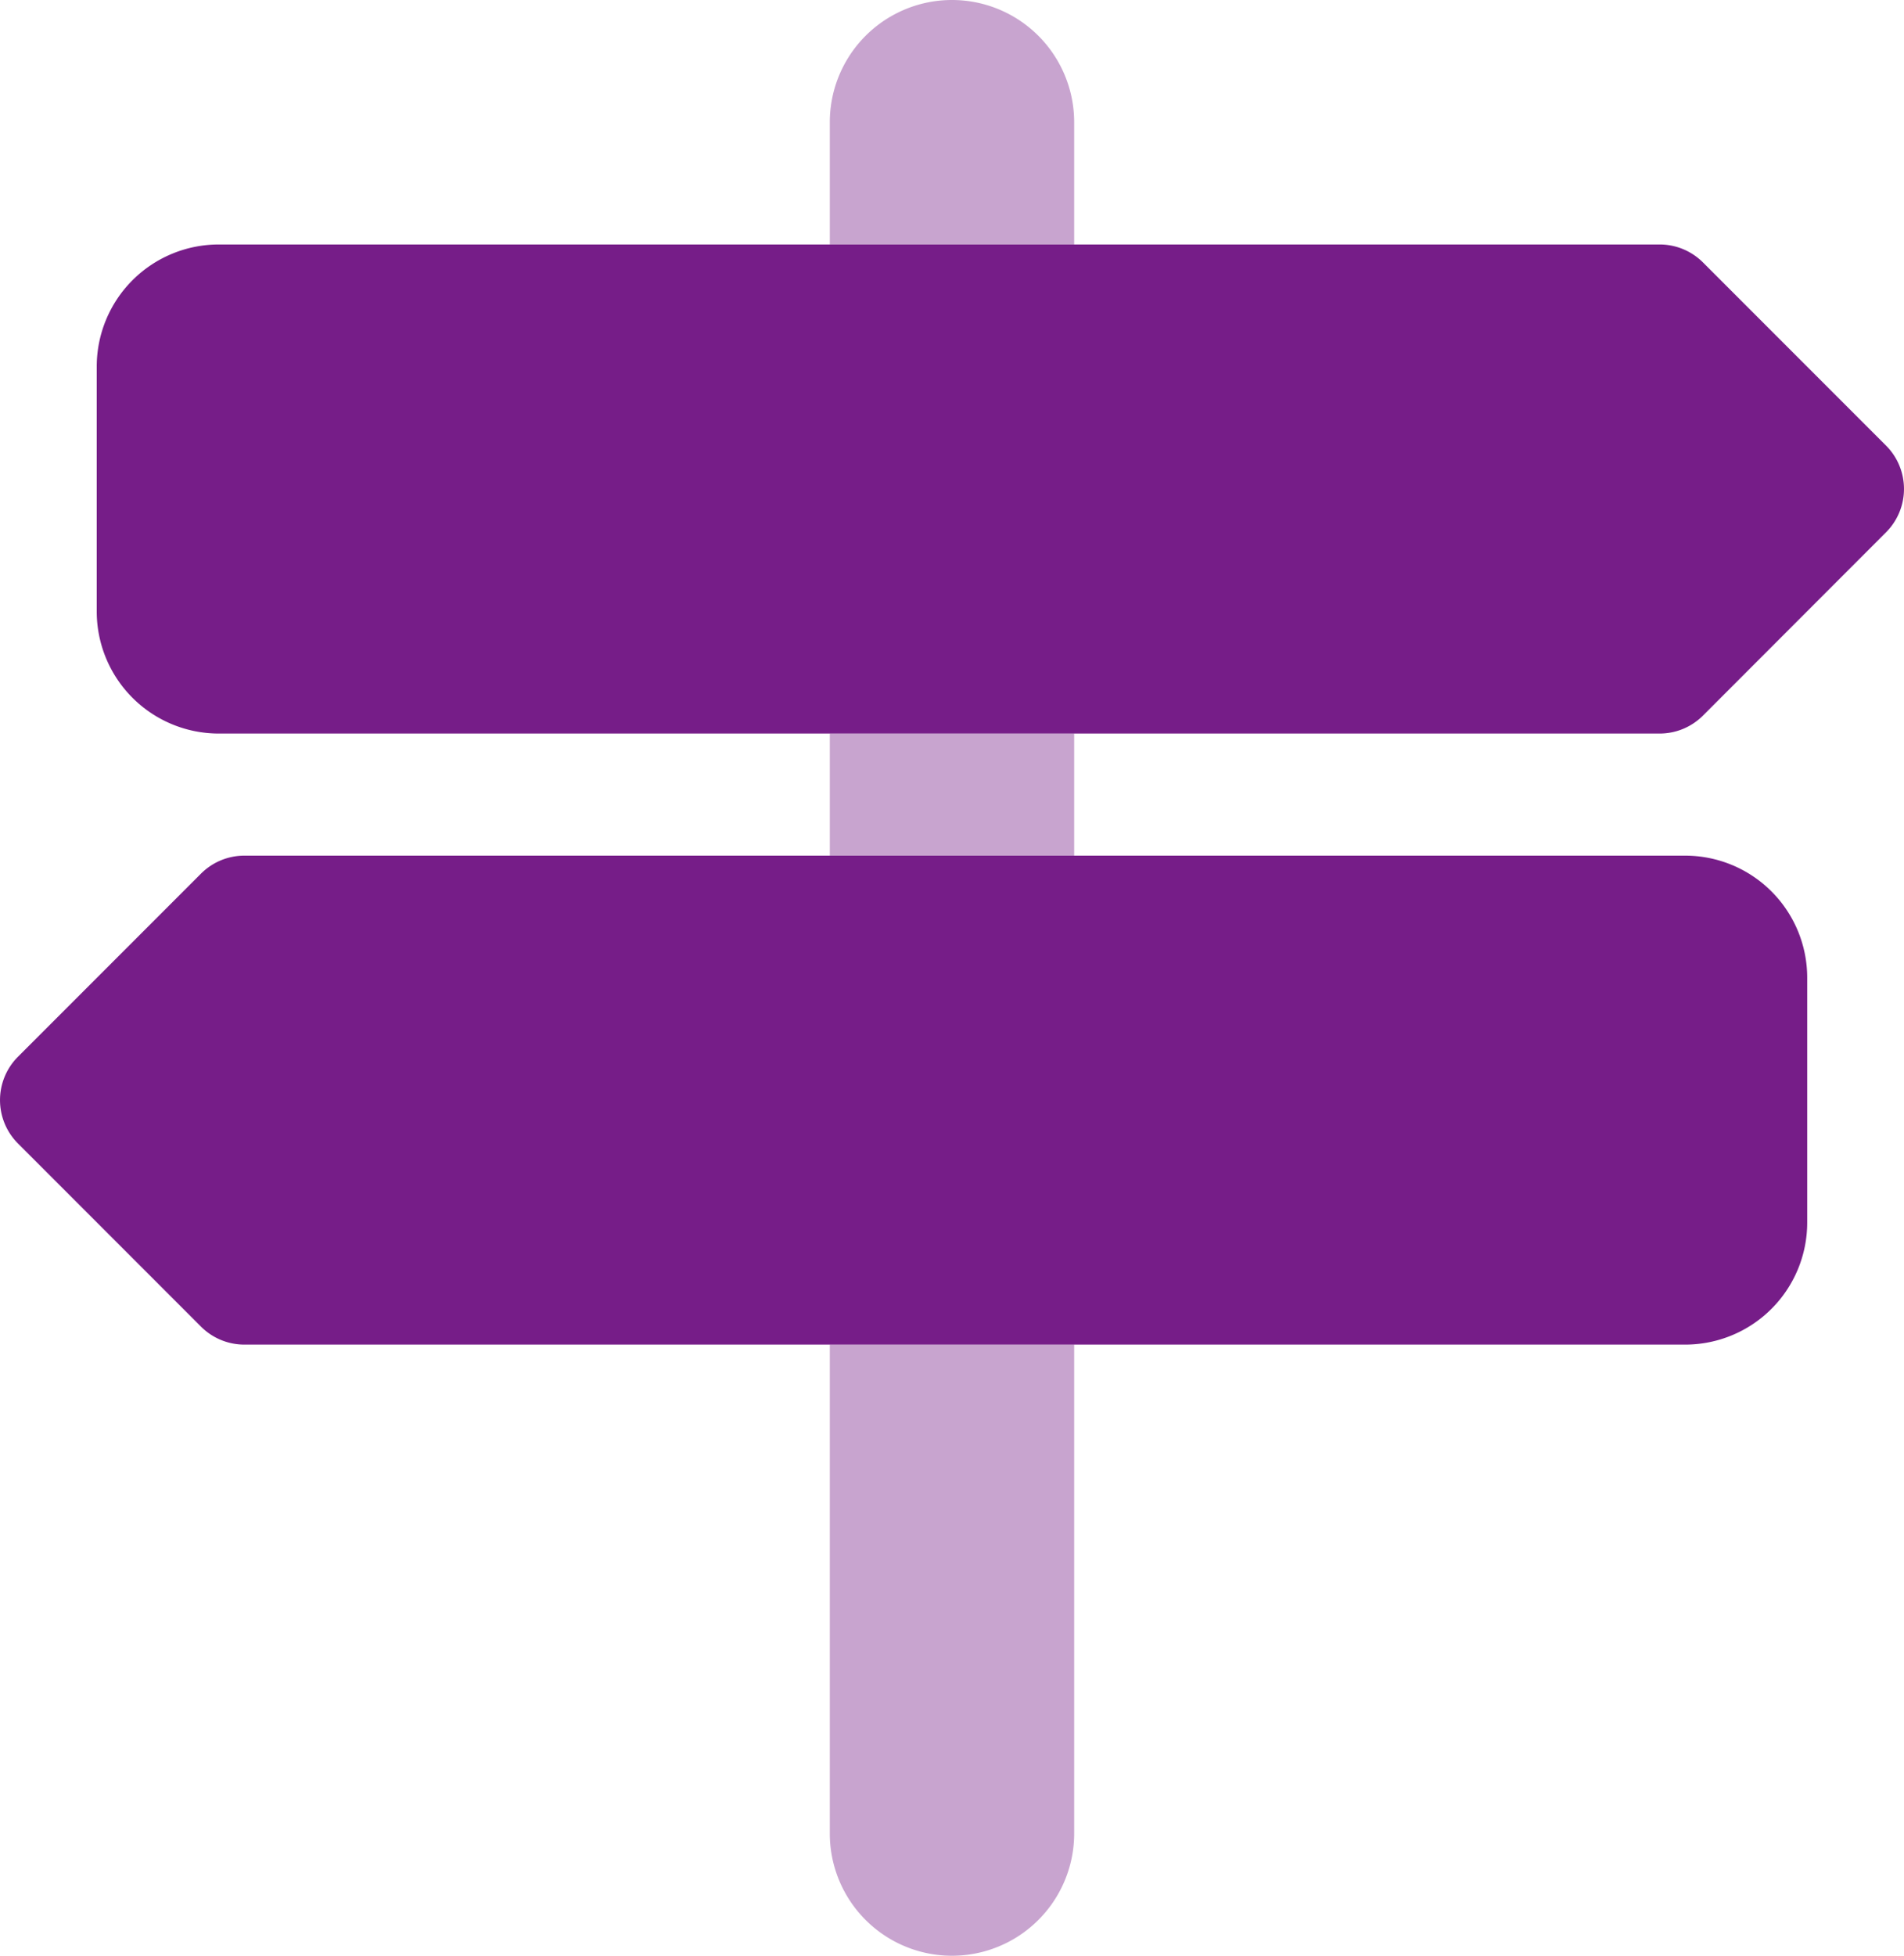 <svg id="signs-post-duotone" xmlns="http://www.w3.org/2000/svg" width="69.145" height="70.989" viewBox="0 0 69.145 70.989">
  <path id="Path_17" data-name="Path 17" d="M224,4.437V8.874h8.874V4.437a4.437,4.437,0,1,0-8.874,0Zm8.874,22.184H224v4.437h8.874Zm0,39.931V48.8H224V66.552a4.437,4.437,0,1,0,8.874,0Z" transform="translate(-193.865)" fill="#761d88" opacity="0.4"/>
  <path id="Path_18" data-name="Path 18" d="M14.6,64H66.928a2.227,2.227,0,0,1,1.567.652l6.655,6.655a2.226,2.226,0,0,1,0,3.133L68.495,81.1a2.227,2.227,0,0,1-1.567.652H14.6a4.432,4.432,0,0,1-4.437-4.437V68.437A4.432,4.432,0,0,1,14.6,64ZM67.843,86.184a4.432,4.432,0,0,1,4.437,4.437v8.874a4.432,4.432,0,0,1-4.437,4.437H15.517a2.227,2.227,0,0,1-1.567-.652L7.295,96.624a2.226,2.226,0,0,1,0-3.133l6.655-6.655a2.227,2.227,0,0,1,1.567-.652H67.843Z" transform="translate(-6.65 -55.126)" fill="#761d88"/>
</svg>
